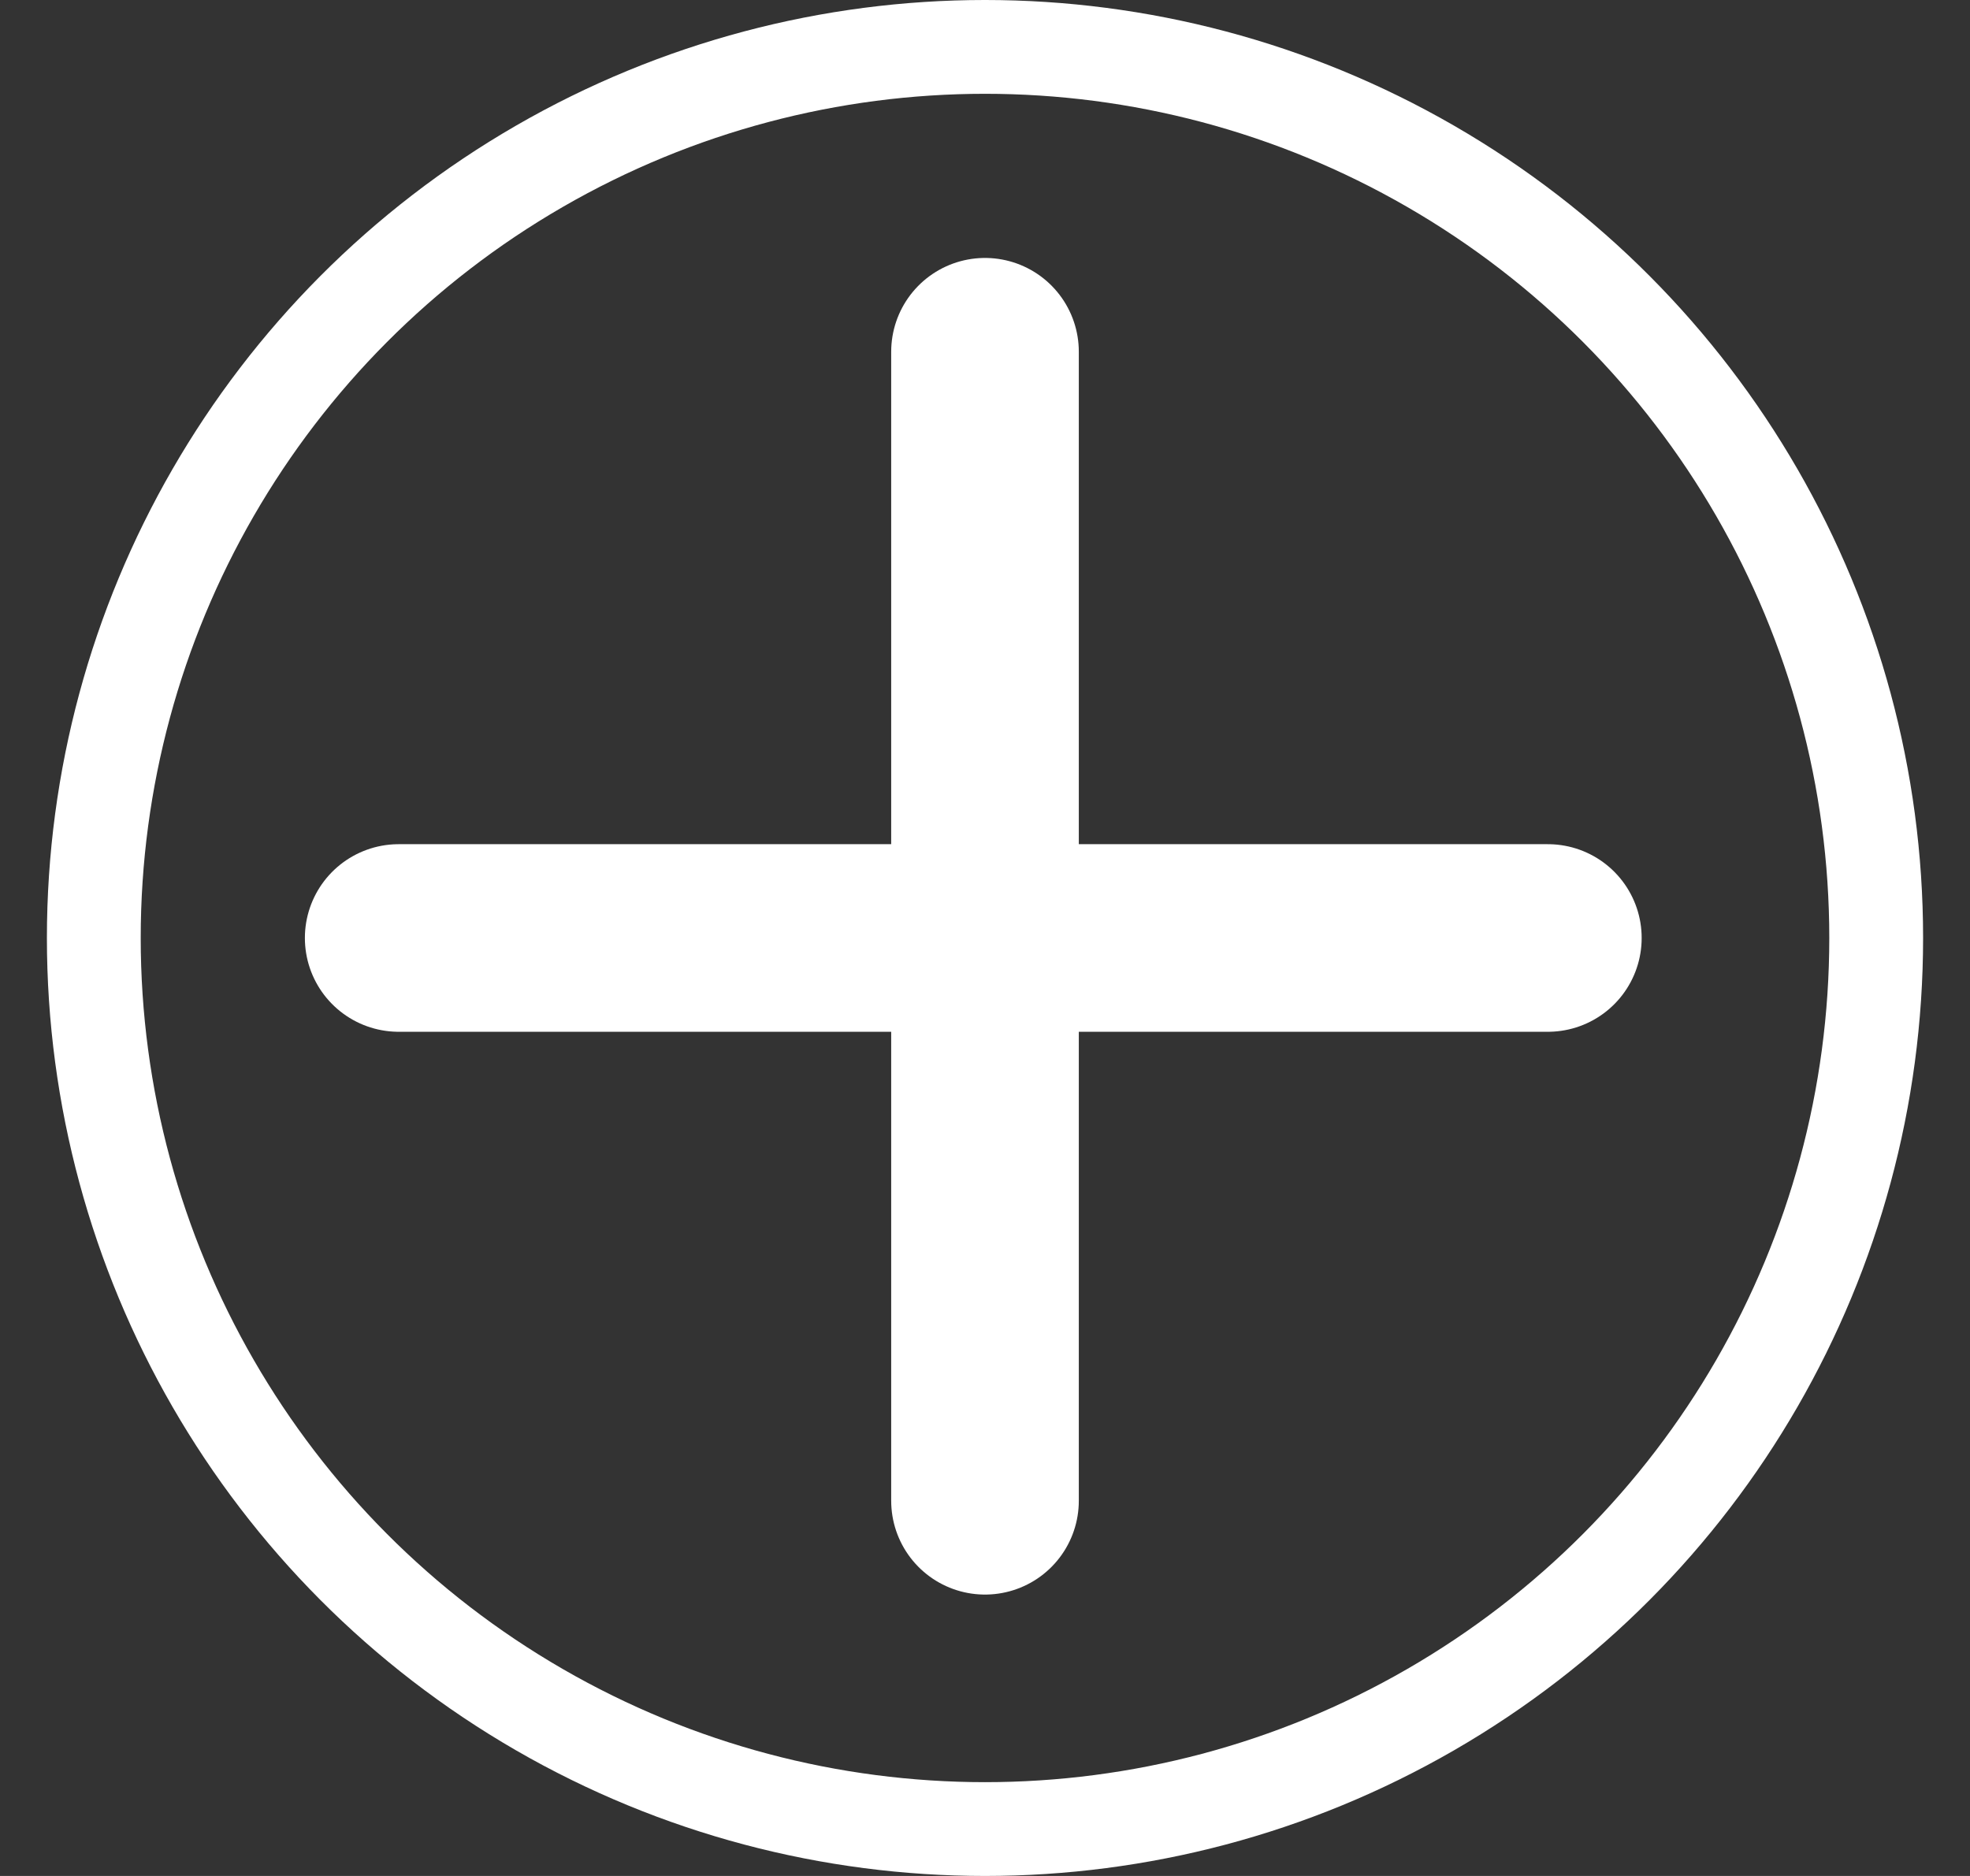 <svg width="21" height="20" viewBox="0 0 21 20" fill="none" xmlns="http://www.w3.org/2000/svg">
<rect x="0" y="0" width="21" height="20" fill="#333333" stroke="none"/>
<g id="+">
<circle id="Ellipse 8" cx="10.5" cy="10" r="9.5" stroke="white"/>
<path id="Vector 3" d="M4.25 10H16.5" stroke="white" stroke-width="2" stroke-linecap="round"/>
<path id="Vector 4" d="M10.5 3.75V16" stroke="white" stroke-width="2" stroke-linecap="round"/>
</g>
</svg>
